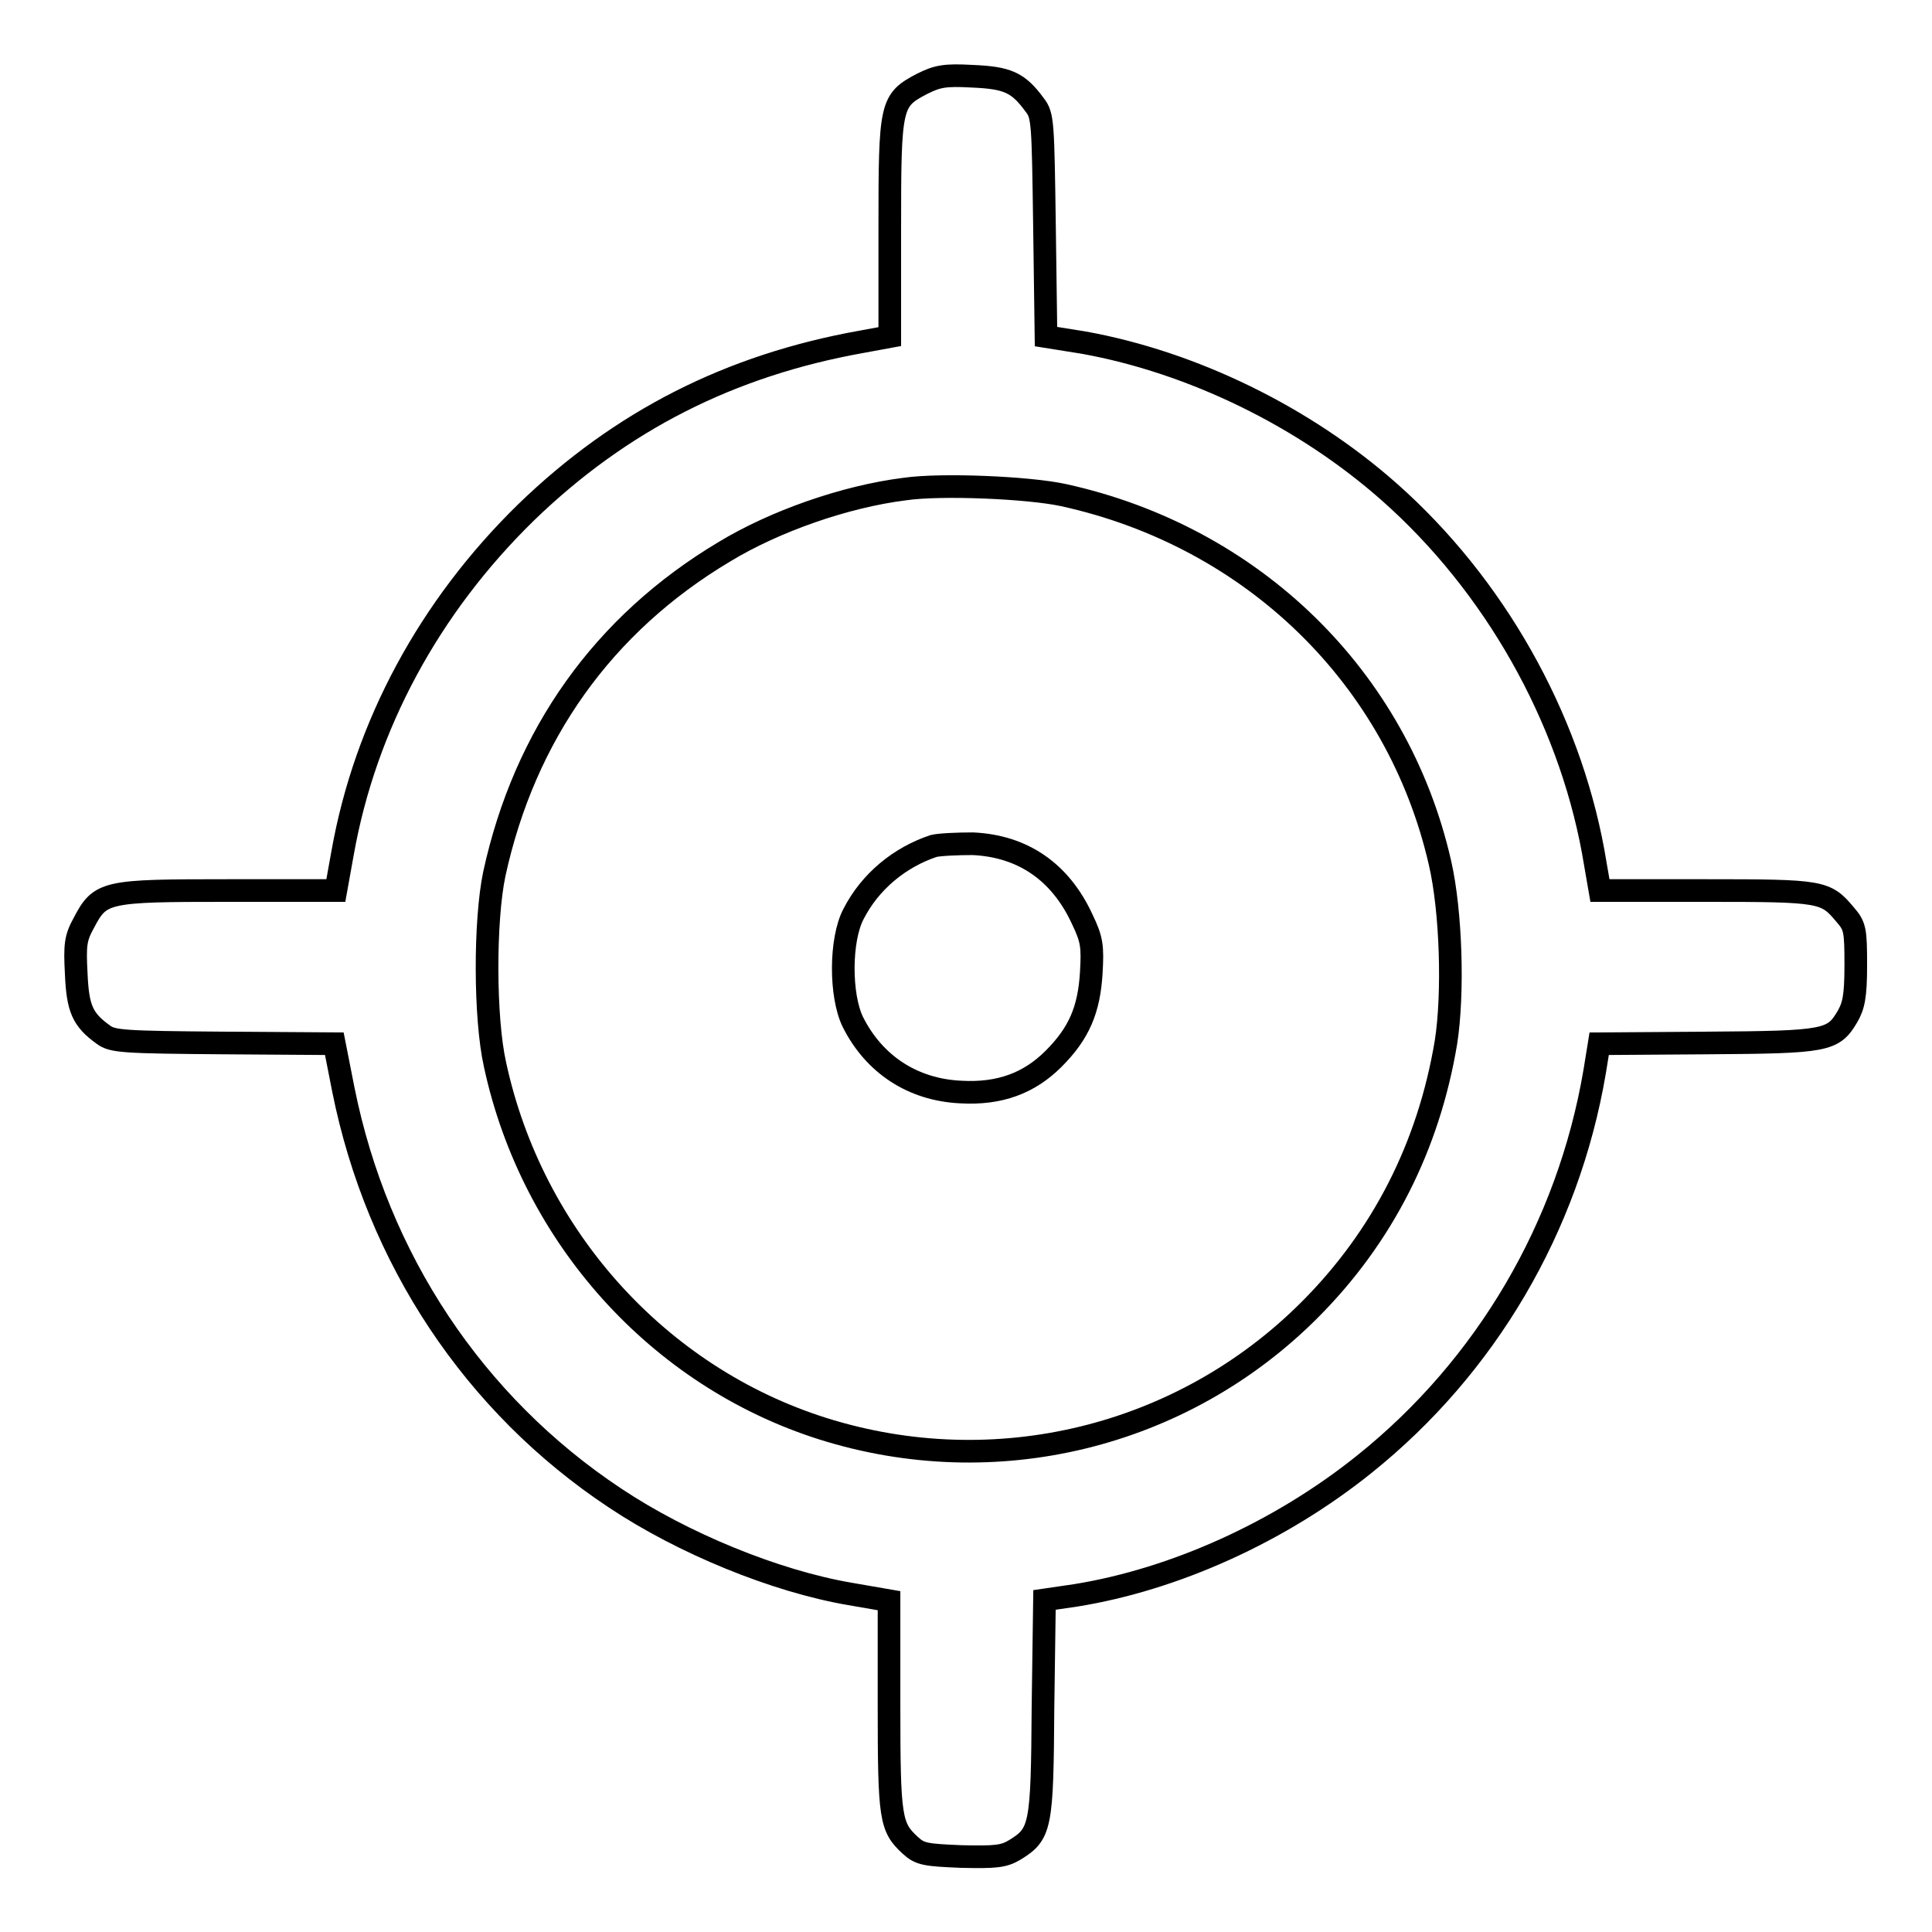 <?xml version="1.0" encoding="utf-8"?>
<!-- Svg Vector Icons : http://www.onlinewebfonts.com/icon -->
<!DOCTYPE svg PUBLIC "-//W3C//DTD SVG 1.1//EN" "http://www.w3.org/Graphics/SVG/1.1/DTD/svg11.dtd">
<svg version="1.1" xmlns="http://www.w3.org/2000/svg" xmlns:xlink="http://www.w3.org/1999/xlink" x="0px" y="0px" viewBox="0 0 256 256" enable-background="new 0 0 256 256" xml:space="preserve">
<g><g><g><path stroke-width="3" fill-opacity="0" stroke="#000000"  d="M122.2,11.1c-4.2,2.2-4.3,2.7-4.3,19.2v14.3l-3.8,0.7c-17.3,3.1-31.8,10.4-44.4,22.6C56.9,80.4,48.4,96.1,45.4,113l-0.9,5H30.3c-16.4,0-17,0.1-19.2,4.3c-1.1,2-1.2,2.9-1,6.7c0.2,4.6,0.8,6.1,3.6,8.1c1.2,0.9,2.6,1,16,1.1l14.6,0.1l1.2,6.1c4.5,22.4,17.3,41.7,36,54.1c9,6,21.2,11,31.1,12.7l5.2,0.9v13.9c0,15,0.2,16.1,2.8,18.5c1.3,1.2,2,1.3,6.8,1.5c4.6,0.1,5.6,0,7.1-0.9c3.4-2.1,3.6-3,3.7-18.8l0.2-14.3l4.1-0.6c13.1-2.1,27.1-8.4,38.3-17.4c16.1-12.9,27-31.4,30.5-52l0.6-3.7l14.3-0.1c15.9-0.1,16.7-0.3,18.6-3.5c0.8-1.4,1.1-2.6,1.1-6.8c0-4.7-0.1-5.2-1.4-6.7c-2.6-3.1-3-3.2-18.5-3.2H212l-0.9-5.2c-3.3-17.9-13.1-35.3-27-47.6c-11.3-10-26.1-17.2-40.5-19.8l-5-0.8l-0.2-14.6c-0.2-13.8-0.2-14.7-1.3-16.1c-2.2-3-3.6-3.6-8.3-3.8C125.2,9.9,124.2,10.1,122.2,11.1z M140.9,65.6c25.1,5.5,44.3,24.2,49.9,48.7c1.5,6.5,1.8,17.4,0.8,23.8c-2.3,13.8-8.4,25.8-18.1,35.5c-16.9,16.9-41.7,22.9-64.5,15.7c-21.8-6.9-38.5-25.5-43.4-48.2c-1.4-6.2-1.4-19.1-0.1-25.3c4-18.4,14.4-33.1,30.5-42.7c6.6-4,15.9-7.3,23.9-8.3C124.7,64.1,136.3,64.6,140.9,65.6z"/><path stroke-width="3" fill-opacity="0" stroke="#000000"  d="M123.7,112.1c-4.5,1.5-8.4,4.7-10.6,9c-1.8,3.4-1.8,10.8-0.1,14.3c2.8,5.6,7.9,9,14.3,9.3c5.2,0.3,9.1-1.2,12.3-4.4c3.4-3.4,4.7-6.5,5-11.4c0.2-3.5,0.1-4.4-1.2-7.1c-2.9-6.3-7.9-9.7-14.5-10C126.9,111.8,124.5,111.9,123.7,112.1z"/></g></g></g>
</svg>